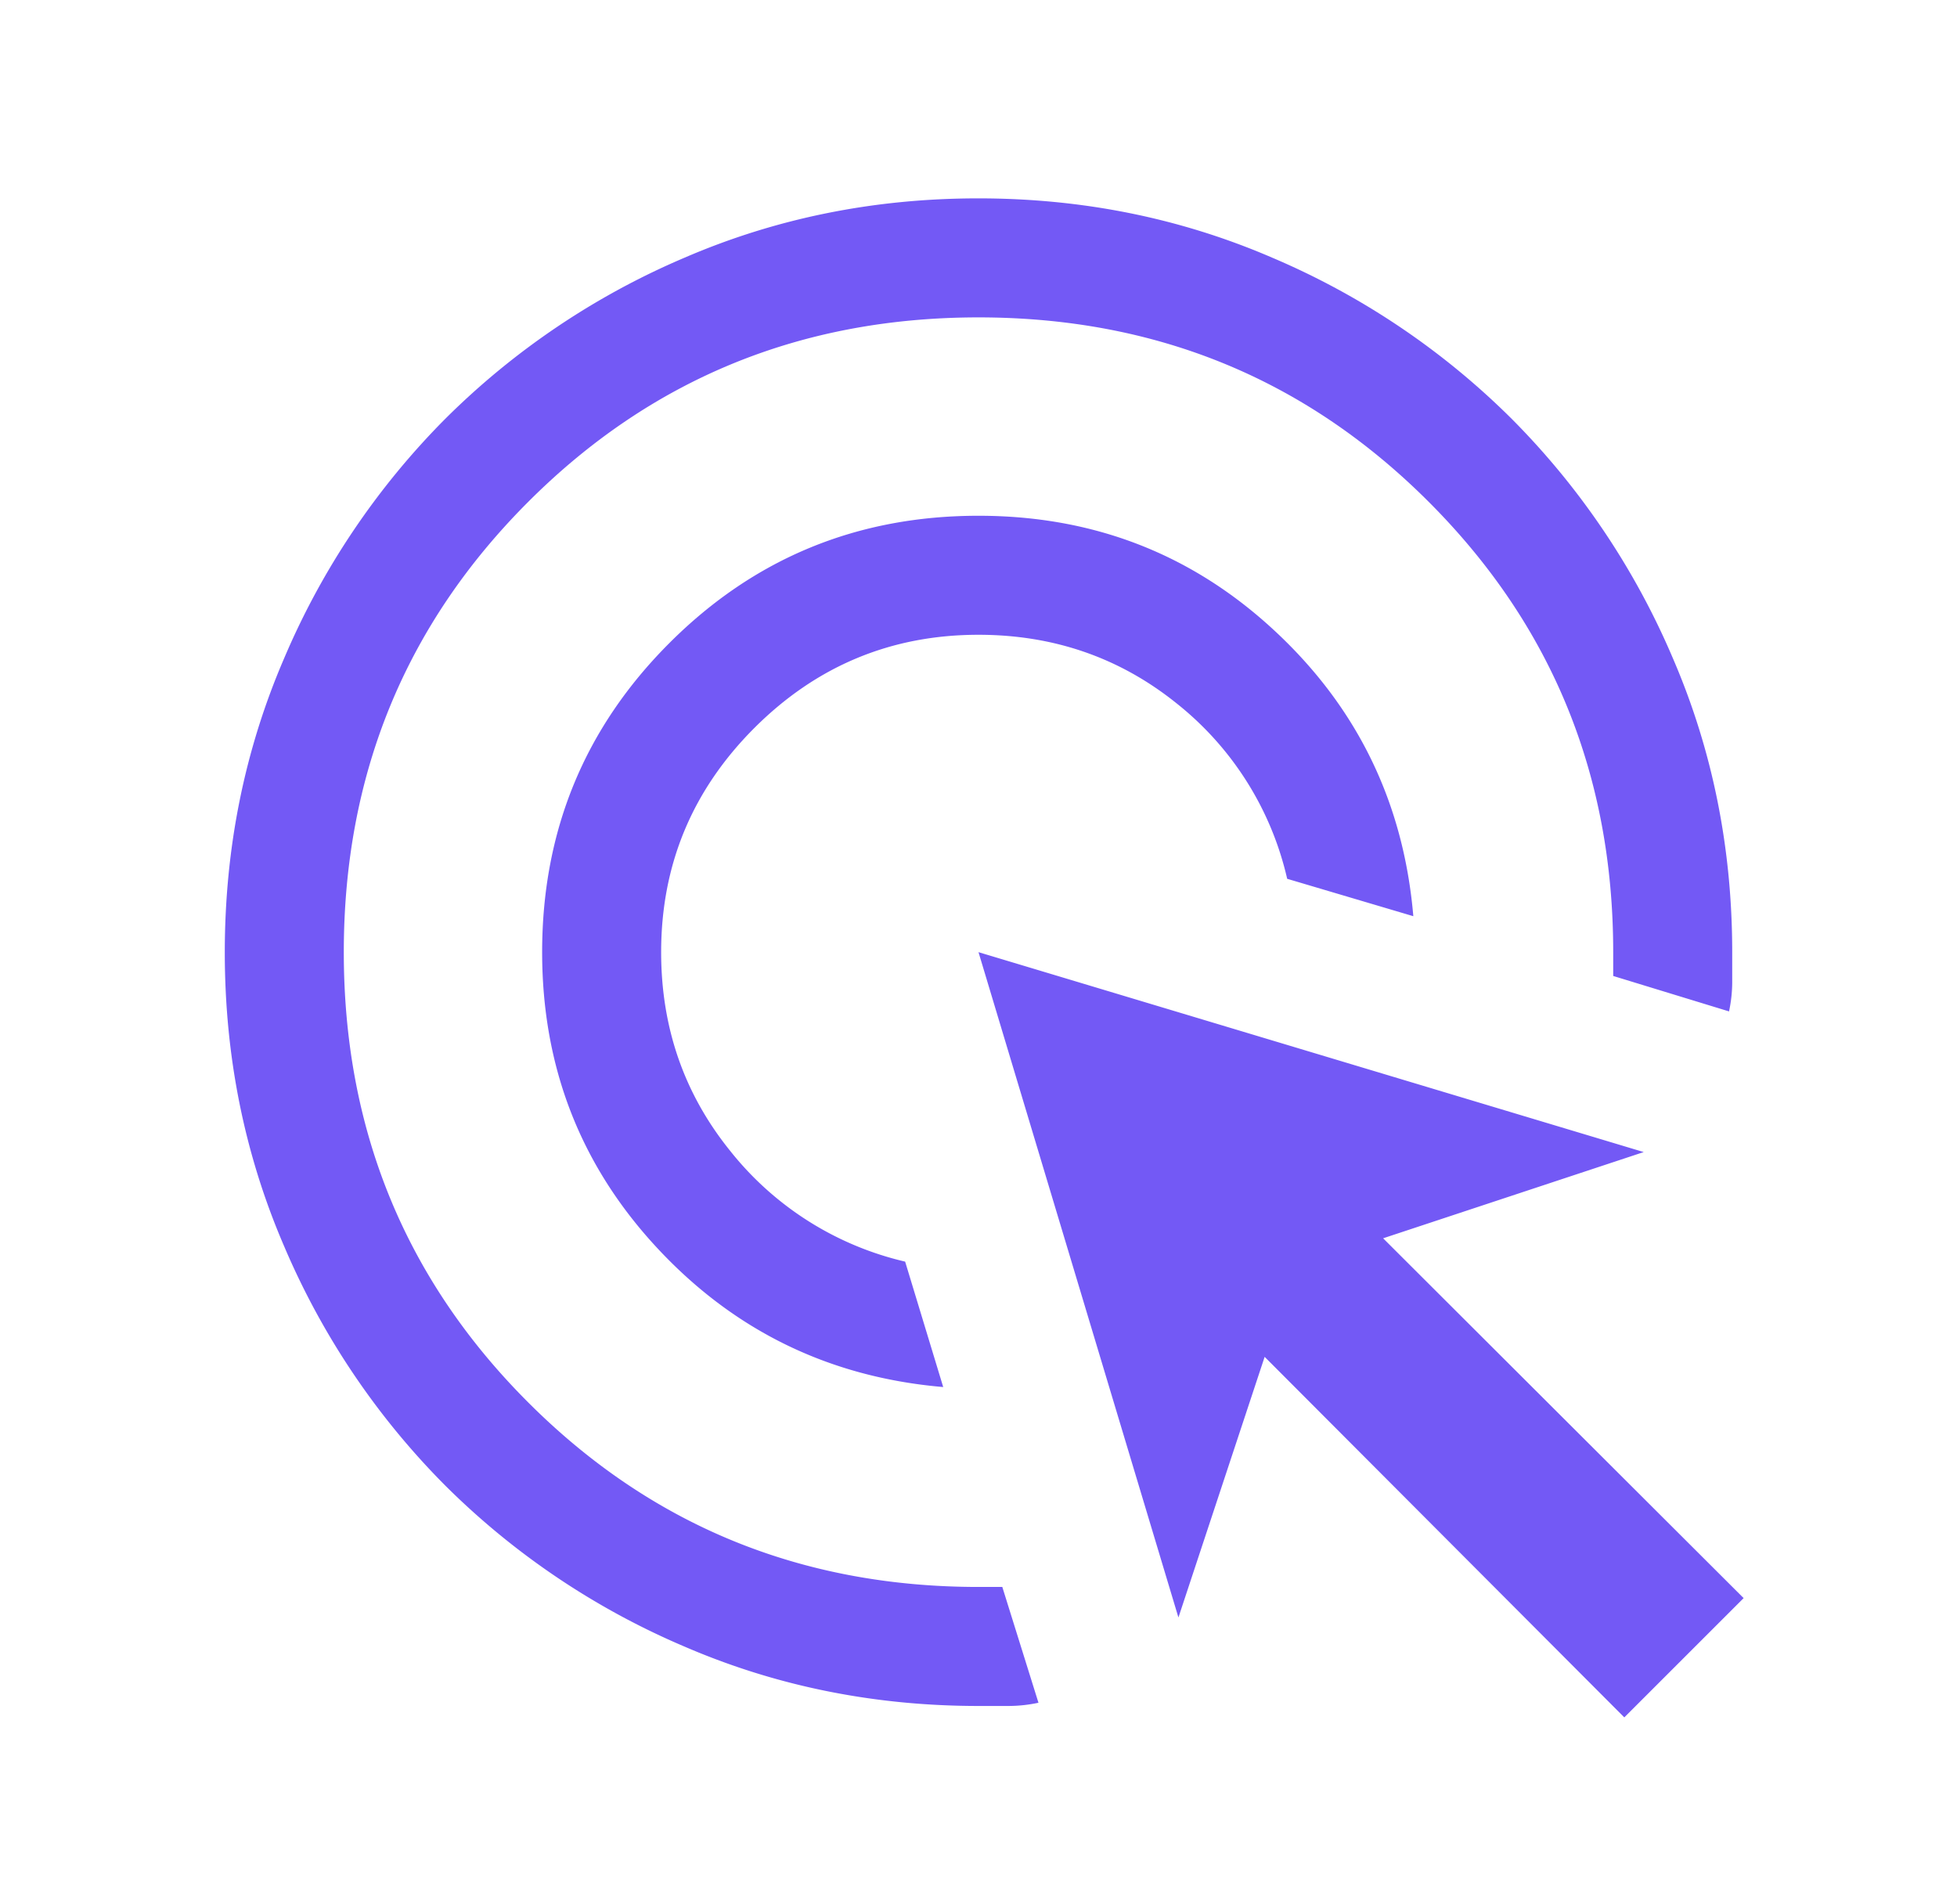 <svg width="37" height="36" fill="none" xmlns="http://www.w3.org/2000/svg"><mask id="mask0_218_438" style="mask-type:alpha" maskUnits="userSpaceOnUse" x="0" y="0" width="37" height="36"><path fill="#D9D9D9" d="M.5 0h36v36H.5z"/></mask><g mask="url(#mask0_218_438)"><path d="M17.834 26.221c-2.14-.183-3.94-1.055-5.397-2.616-1.458-1.562-2.187-3.43-2.187-5.605 0-2.292.802-4.24 2.406-5.844S16.208 9.75 18.5 9.75c2.175 0 4.043.726 5.605 2.18 1.561 1.452 2.433 3.249 2.616 5.39l-2.385-.707a5.917 5.917 0 00-2.095-3.32C21.168 12.432 19.92 12 18.5 12c-1.65 0-3.063.588-4.238 1.762C13.087 14.938 12.5 16.35 12.5 18c0 1.425.434 2.675 1.3 3.75a5.947 5.947 0 003.313 2.1l.72 2.371zm1.8 5.968a2.74 2.74 0 01-.567.061H18.5c-1.971 0-3.824-.374-5.557-1.122a14.392 14.392 0 01-4.525-3.045 14.389 14.389 0 01-3.046-4.524c-.748-1.733-1.122-3.586-1.122-5.556 0-1.971.374-3.824 1.122-5.558a14.395 14.395 0 013.045-4.526 14.387 14.387 0 014.524-3.047c1.733-.748 3.586-1.122 5.556-1.122 1.971 0 3.824.374 5.558 1.122a14.393 14.393 0 014.526 3.046 14.39 14.39 0 013.047 4.525c.748 1.733 1.122 3.586 1.122 5.557v.56c0 .186-.02.373-.06.56l-2.19-.67V18c0-3.35-1.163-6.188-3.488-8.513S21.85 6 18.5 6c-3.35 0-6.188 1.162-8.513 3.487S6.5 14.65 6.5 18c0 3.35 1.162 6.188 3.487 8.512C12.312 28.837 15.15 30 18.5 30h.45l.684 2.19zm11.076.277l-6.8-6.816-1.63 4.927L18.5 18l12.577 3.779-4.927 1.63 6.816 6.802-2.256 2.255z" fill="#7359F5"/></g></svg>